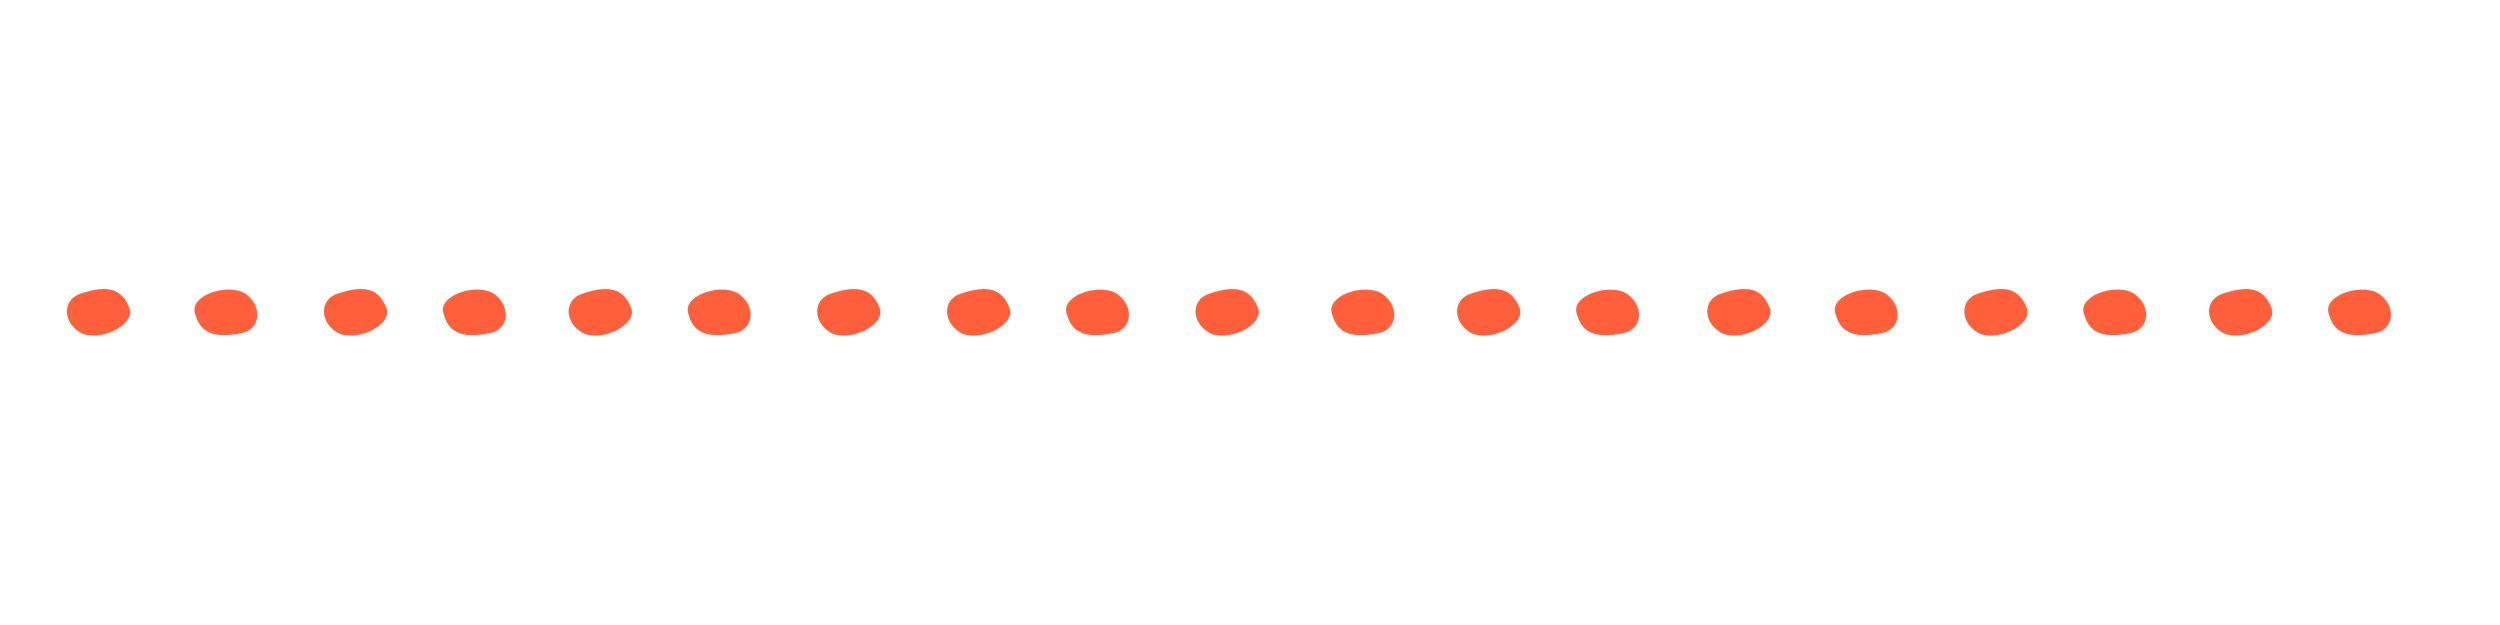 <?xml version="1.0" encoding="UTF-8"?> <svg xmlns="http://www.w3.org/2000/svg" xmlns:xlink="http://www.w3.org/1999/xlink" width="800" zoomAndPan="magnify" viewBox="0 0 600 150" height="200" preserveAspectRatio="xMidYMid meet" version="1.0"><path fill="#ff5f3b" d="M 19.234 70.516 C 26.371 68.07 29.355 69.672 31.035 73.887 C 32.719 78.102 23.449 82.316 19.234 79.789 C 15.02 77.262 14.988 71.973 19.234 70.516 Z M 19.234 70.516 " fill-opacity="1" fill-rule="nonzero"></path><path fill="#ff5f3b" d="M 58.012 79.945 C 50.613 81.426 47.871 79.441 46.754 75.043 C 45.637 70.645 55.387 67.688 59.234 70.754 C 63.078 73.816 62.418 79.066 58.012 79.945 Z M 58.012 79.945 " fill-opacity="1" fill-rule="nonzero"></path><path fill="#ff5f3b" d="M 80.918 70.516 C 88.055 68.07 91.039 69.672 92.719 73.887 C 94.402 78.102 85.133 82.316 80.918 79.789 C 76.703 77.262 76.668 71.973 80.918 70.516 Z M 80.918 70.516 " fill-opacity="1" fill-rule="nonzero"></path><path fill="#ff5f3b" d="M 139.66 70.523 C 146.797 68.078 149.777 69.676 151.461 73.895 C 153.148 78.109 143.875 82.324 139.66 79.797 C 135.445 77.27 135.41 71.98 139.66 70.523 Z M 139.66 70.523 " fill-opacity="1" fill-rule="nonzero"></path><path fill="#ff5f3b" d="M 176.391 79.953 C 168.996 81.43 166.25 79.449 165.133 75.051 C 164.016 70.652 173.77 67.695 177.617 70.762 C 181.457 73.824 180.797 79.074 176.391 79.953 Z M 176.391 79.953 " fill-opacity="1" fill-rule="nonzero"></path><path fill="#ff5f3b" d="M 199.297 70.523 C 206.434 68.078 209.418 69.676 211.102 73.895 C 212.789 78.109 203.512 82.324 199.297 79.797 C 195.082 77.27 195.051 71.98 199.297 70.523 Z M 199.297 70.523 " fill-opacity="1" fill-rule="nonzero"></path><path fill="#ff5f3b" d="M 230.465 70.527 C 237.602 68.082 240.586 69.684 242.27 73.898 C 243.957 78.113 234.684 82.328 230.465 79.805 C 226.25 77.277 226.219 71.984 230.465 70.527 Z M 230.465 70.527 " fill-opacity="1" fill-rule="nonzero"></path><path fill="#ff5f3b" d="M 267.199 79.961 C 259.805 81.438 257.059 79.457 255.941 75.059 C 254.824 70.656 264.578 67.703 268.426 70.766 C 272.266 73.832 271.605 79.074 267.199 79.961 Z M 267.199 79.961 " fill-opacity="1" fill-rule="nonzero"></path><path fill="#ff5f3b" d="M 290.105 70.527 C 297.242 68.082 300.227 69.684 301.906 73.898 C 303.598 78.113 294.32 82.328 290.105 79.805 C 285.891 77.277 285.855 71.984 290.105 70.527 Z M 290.105 70.527 " fill-opacity="1" fill-rule="nonzero"></path><path fill="#ff5f3b" d="M 117.645 79.945 C 110.246 81.426 107.504 79.441 106.387 75.043 C 105.27 70.645 115.02 67.688 118.867 70.754 C 122.715 73.816 122.055 79.066 117.645 79.945 Z M 117.645 79.945 " fill-opacity="1" fill-rule="nonzero"></path><path fill="#ff5f3b" d="M 412.926 70.516 C 420.062 68.07 423.047 69.672 424.727 73.887 C 426.418 78.102 417.141 82.316 412.926 79.789 C 408.711 77.262 408.676 71.973 412.926 70.516 Z M 412.926 70.516 " fill-opacity="1" fill-rule="nonzero"></path><path fill="#ff5f3b" d="M 451.695 79.945 C 444.297 81.426 441.555 79.441 440.438 75.043 C 439.32 70.645 449.074 67.688 452.918 70.754 C 456.766 73.816 456.105 79.066 451.695 79.945 Z M 451.695 79.945 " fill-opacity="1" fill-rule="nonzero"></path><path fill="#ff5f3b" d="M 474.609 70.516 C 481.746 68.07 484.727 69.672 486.41 73.887 C 488.098 78.102 478.824 82.316 474.609 79.789 C 470.395 77.262 470.352 71.973 474.609 70.516 Z M 474.609 70.516 " fill-opacity="1" fill-rule="nonzero"></path><path fill="#ff5f3b" d="M 533.348 70.523 C 540.484 68.078 543.469 69.676 545.152 73.895 C 546.832 78.109 537.566 82.324 533.348 79.797 C 529.133 77.262 529.102 71.98 533.348 70.523 Z M 533.348 70.523 " fill-opacity="1" fill-rule="nonzero"></path><path fill="#ff5f3b" d="M 570.082 79.953 C 562.688 81.43 559.941 79.449 558.824 75.051 C 557.707 70.652 567.461 67.695 571.309 70.762 C 575.148 73.824 574.488 79.066 570.082 79.953 Z M 570.082 79.953 " fill-opacity="1" fill-rule="nonzero"></path><path fill="#ff5f3b" d="M 511.332 79.945 C 503.938 81.426 501.195 79.441 500.078 75.043 C 498.961 70.645 508.711 67.688 512.559 70.754 C 516.406 73.816 515.738 79.066 511.332 79.945 Z M 511.332 79.945 " fill-opacity="1" fill-rule="nonzero"></path><path fill="#ff5f3b" d="M 352.879 70.527 C 360.016 68.082 362.996 69.684 364.68 73.898 C 366.367 78.113 357.094 82.328 352.879 79.805 C 348.664 77.277 348.629 71.984 352.879 70.527 Z M 352.879 70.527 " fill-opacity="1" fill-rule="nonzero"></path><path fill="#ff5f3b" d="M 389.609 79.969 C 382.215 81.445 379.469 79.465 378.352 75.062 C 377.238 70.664 386.988 67.711 390.836 70.773 C 394.676 73.832 394.016 79.082 389.609 79.969 Z M 389.609 79.969 " fill-opacity="1" fill-rule="nonzero"></path><path fill="#ff5f3b" d="M 330.863 79.961 C 323.469 81.438 320.723 79.457 319.605 75.059 C 318.488 70.656 328.242 67.703 332.09 70.766 C 335.934 73.832 335.27 79.074 330.863 79.961 Z M 330.863 79.961 " fill-opacity="1" fill-rule="nonzero"></path></svg> 